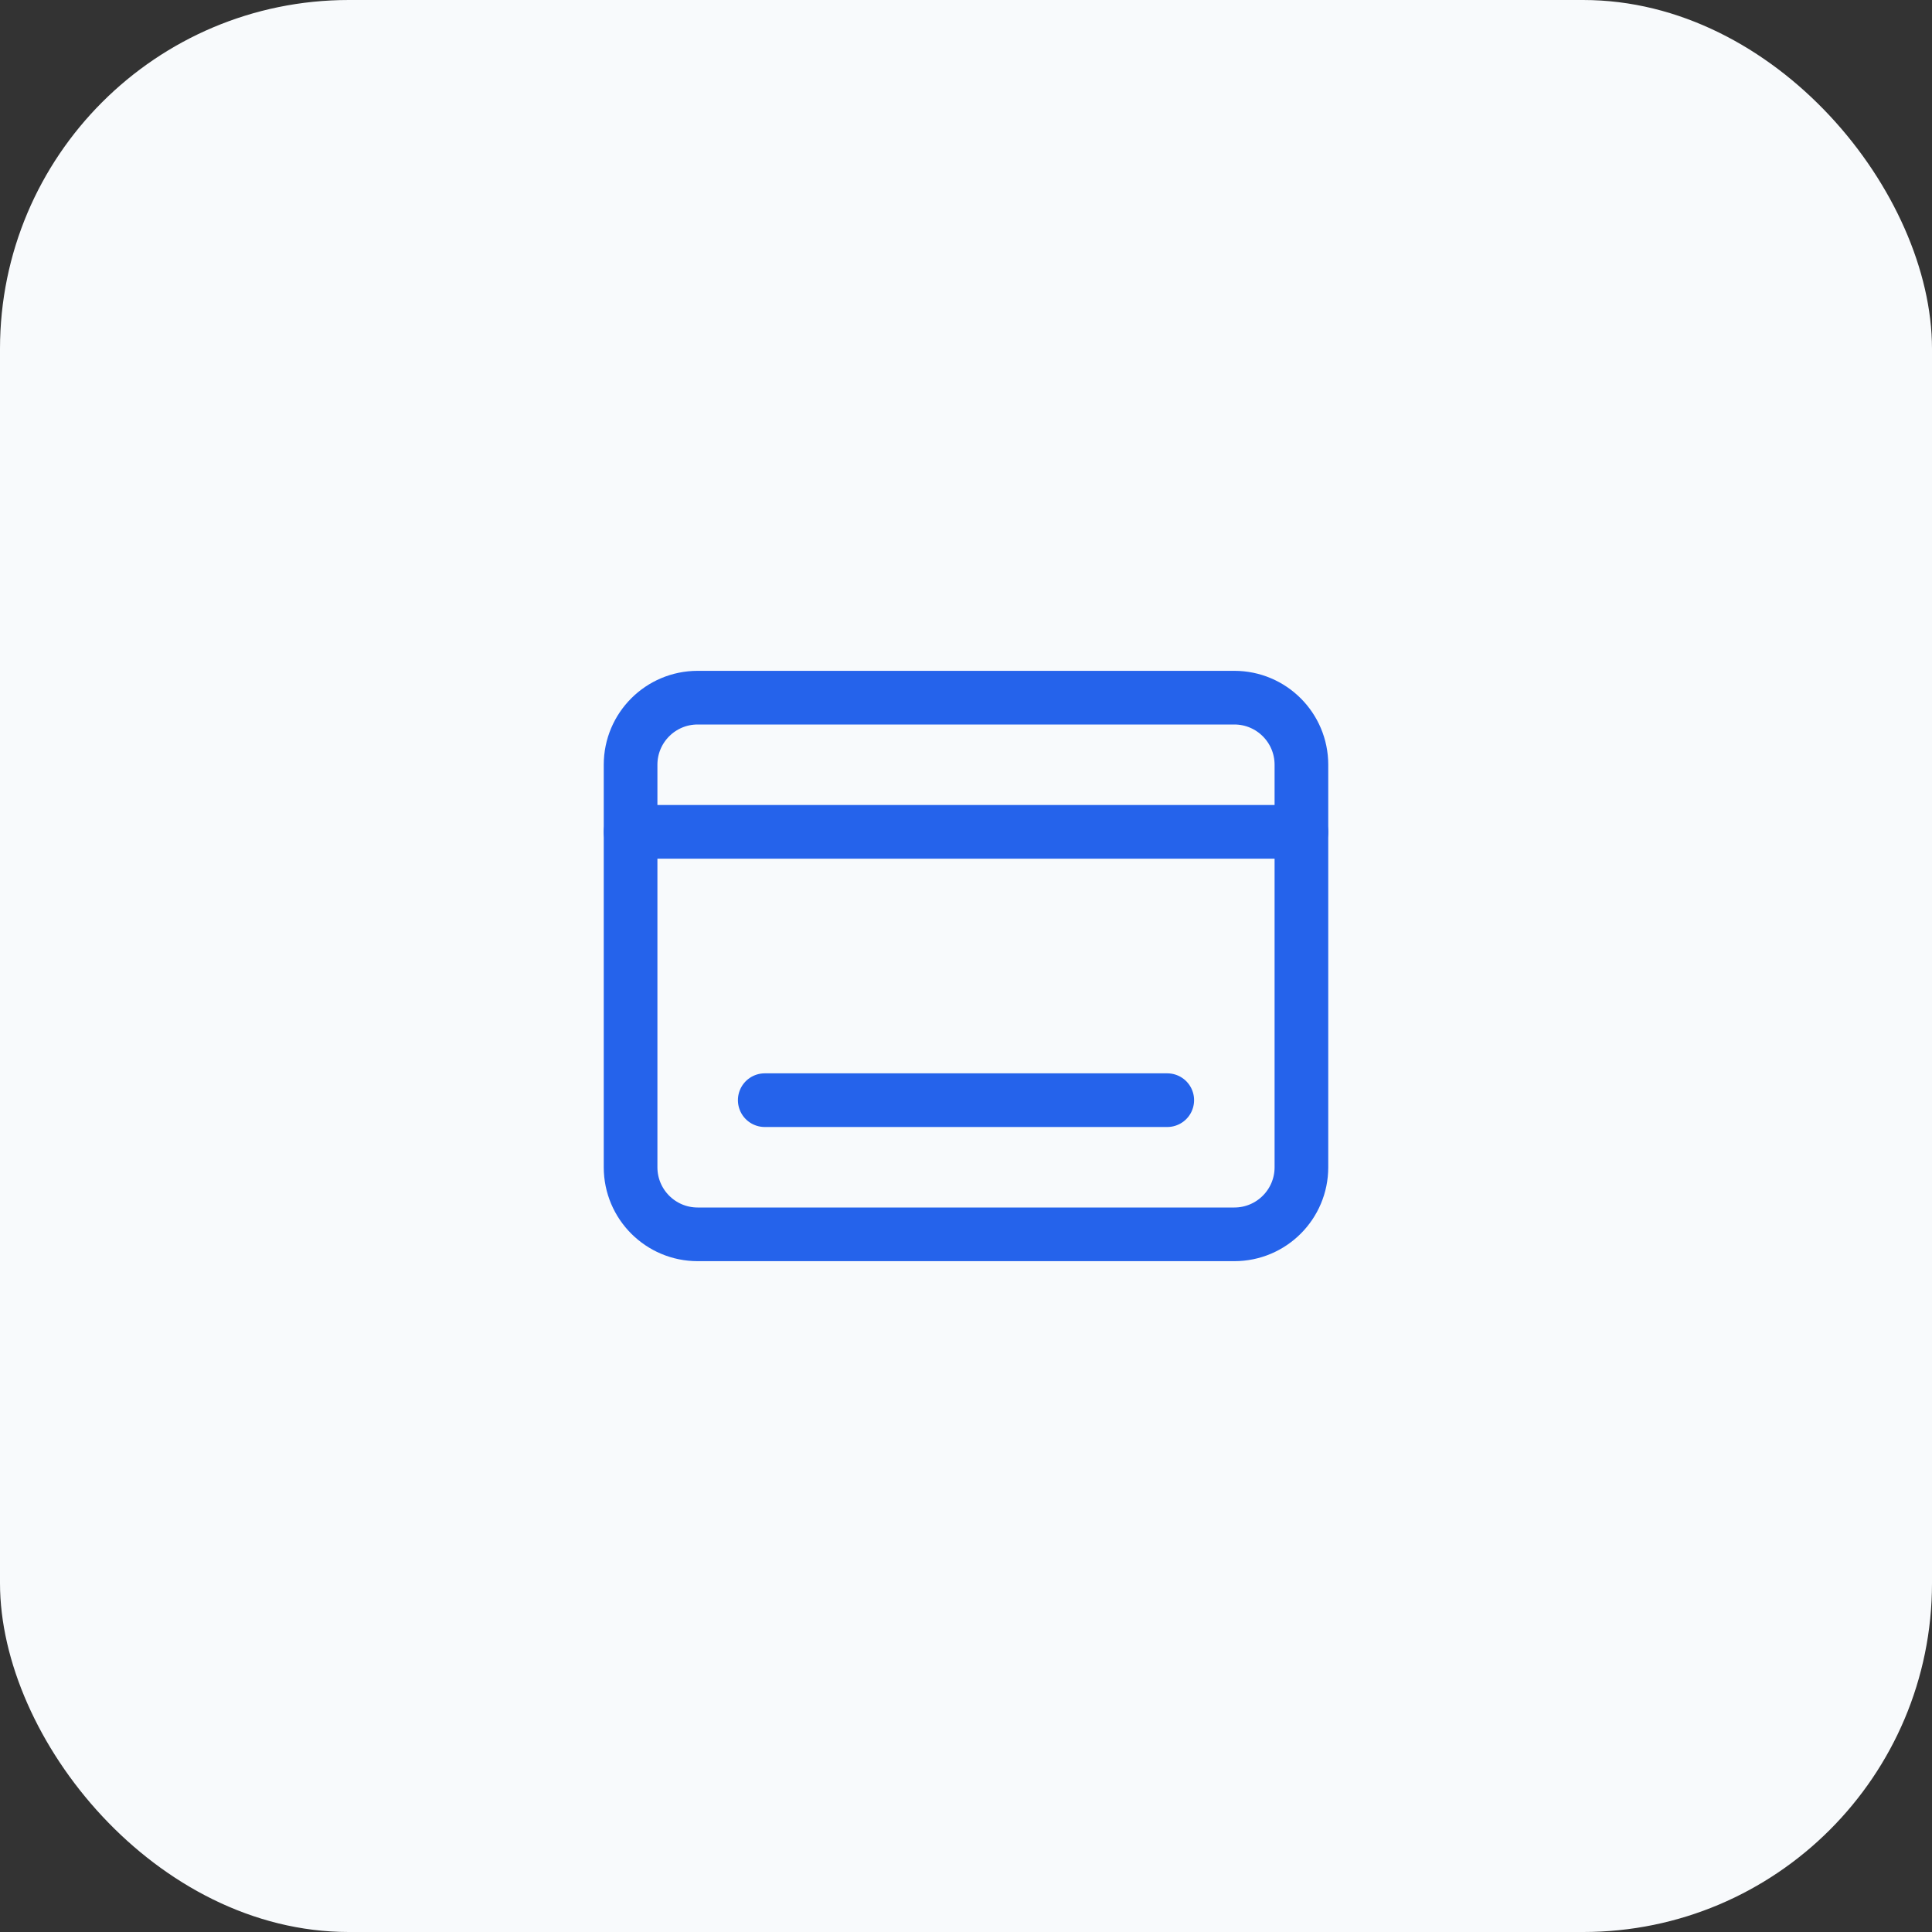<svg width="72" height="72" viewBox="0 0 72 72" fill="none" xmlns="http://www.w3.org/2000/svg">
<rect x="0" y="0" width="72" height="72" fill="#333333" stroke="none"/>
<g clip-path="url(#clip0_46_447)">
<rect width="72" height="72" rx="13" fill="#F8FAFC"/>
<path d="M23.5 31H48.5" stroke="#2563EB" stroke-width="2" stroke-linecap="round" stroke-linejoin="round"/>
<path d="M46 26H26C24.619 26 23.5 27.119 23.5 28.5V43.5C23.5 44.881 24.619 46 26 46H46C47.381 46 48.5 44.881 48.5 43.5V28.5C48.5 27.119 47.381 26 46 26Z" stroke="#2563EB" stroke-width="2" stroke-linecap="round" stroke-linejoin="round"/>
<path d="M28.5 41H43.5" stroke="#2563EB" stroke-width="2" stroke-linecap="round" stroke-linejoin="round"/>
</g>
<defs>
<clipPath id="clip0_46_447">
<rect width="72" height="72" fill="white"/>
</clipPath>
</defs>
</svg>
